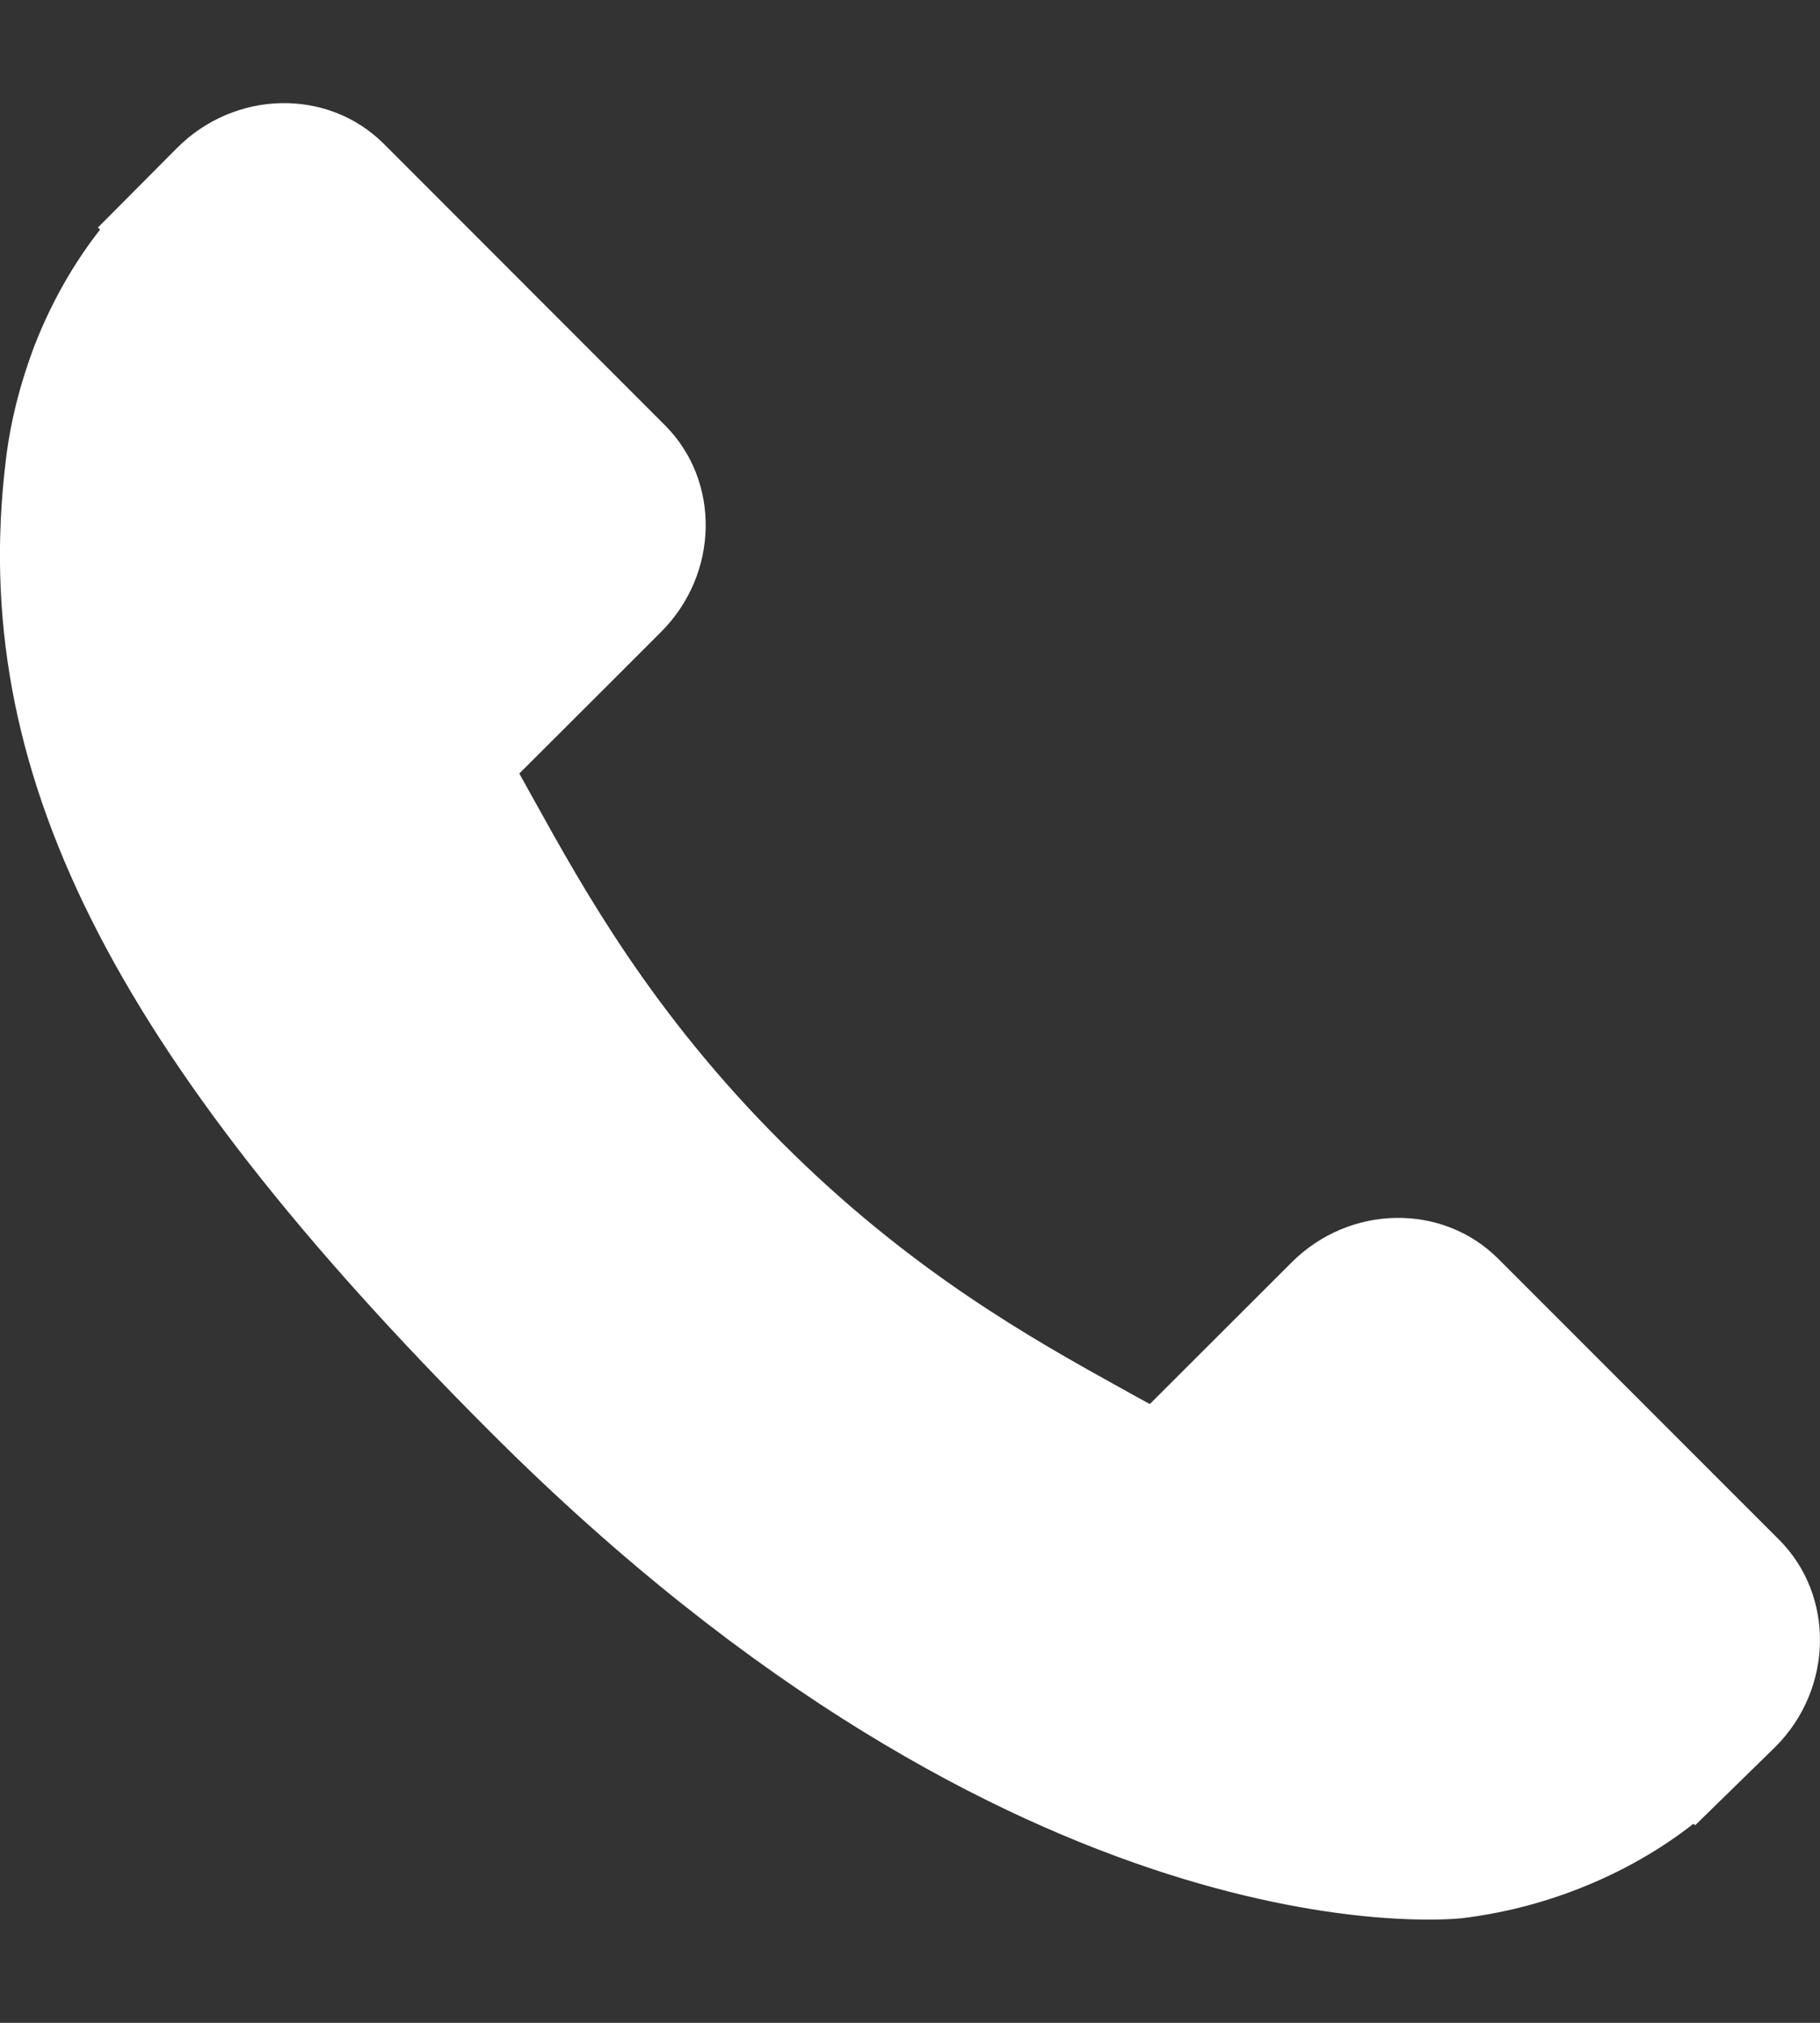 <svg width="9" height="10" viewBox="0 0 9 10" fill="none" xmlns="http://www.w3.org/2000/svg">
<rect x="0" y="0" width="9" height="10" fill="#333333" stroke="none"/>
<path d="M8.798 7.612L7.408 6.222C7.131 5.946 6.673 5.955 6.387 6.241L5.686 6.941C5.642 6.917 5.596 6.892 5.548 6.865C5.106 6.62 4.501 6.284 3.864 5.646C3.225 5.008 2.889 4.402 2.643 3.959C2.617 3.912 2.592 3.867 2.568 3.824L3.038 3.355L3.269 3.124C3.556 2.837 3.564 2.378 3.288 2.102L1.898 0.711C1.621 0.435 1.163 0.444 0.876 0.731L0.484 1.125L0.495 1.135C0.363 1.303 0.254 1.496 0.172 1.705C0.097 1.903 0.05 2.092 0.028 2.282C-0.155 3.804 0.54 5.194 2.427 7.081C5.035 9.689 7.137 9.492 7.228 9.483C7.425 9.459 7.615 9.412 7.807 9.337C8.014 9.256 8.207 9.147 8.374 9.016L8.383 9.023L8.78 8.635C9.066 8.348 9.074 7.889 8.798 7.612Z" fill="white"/>
</svg>
